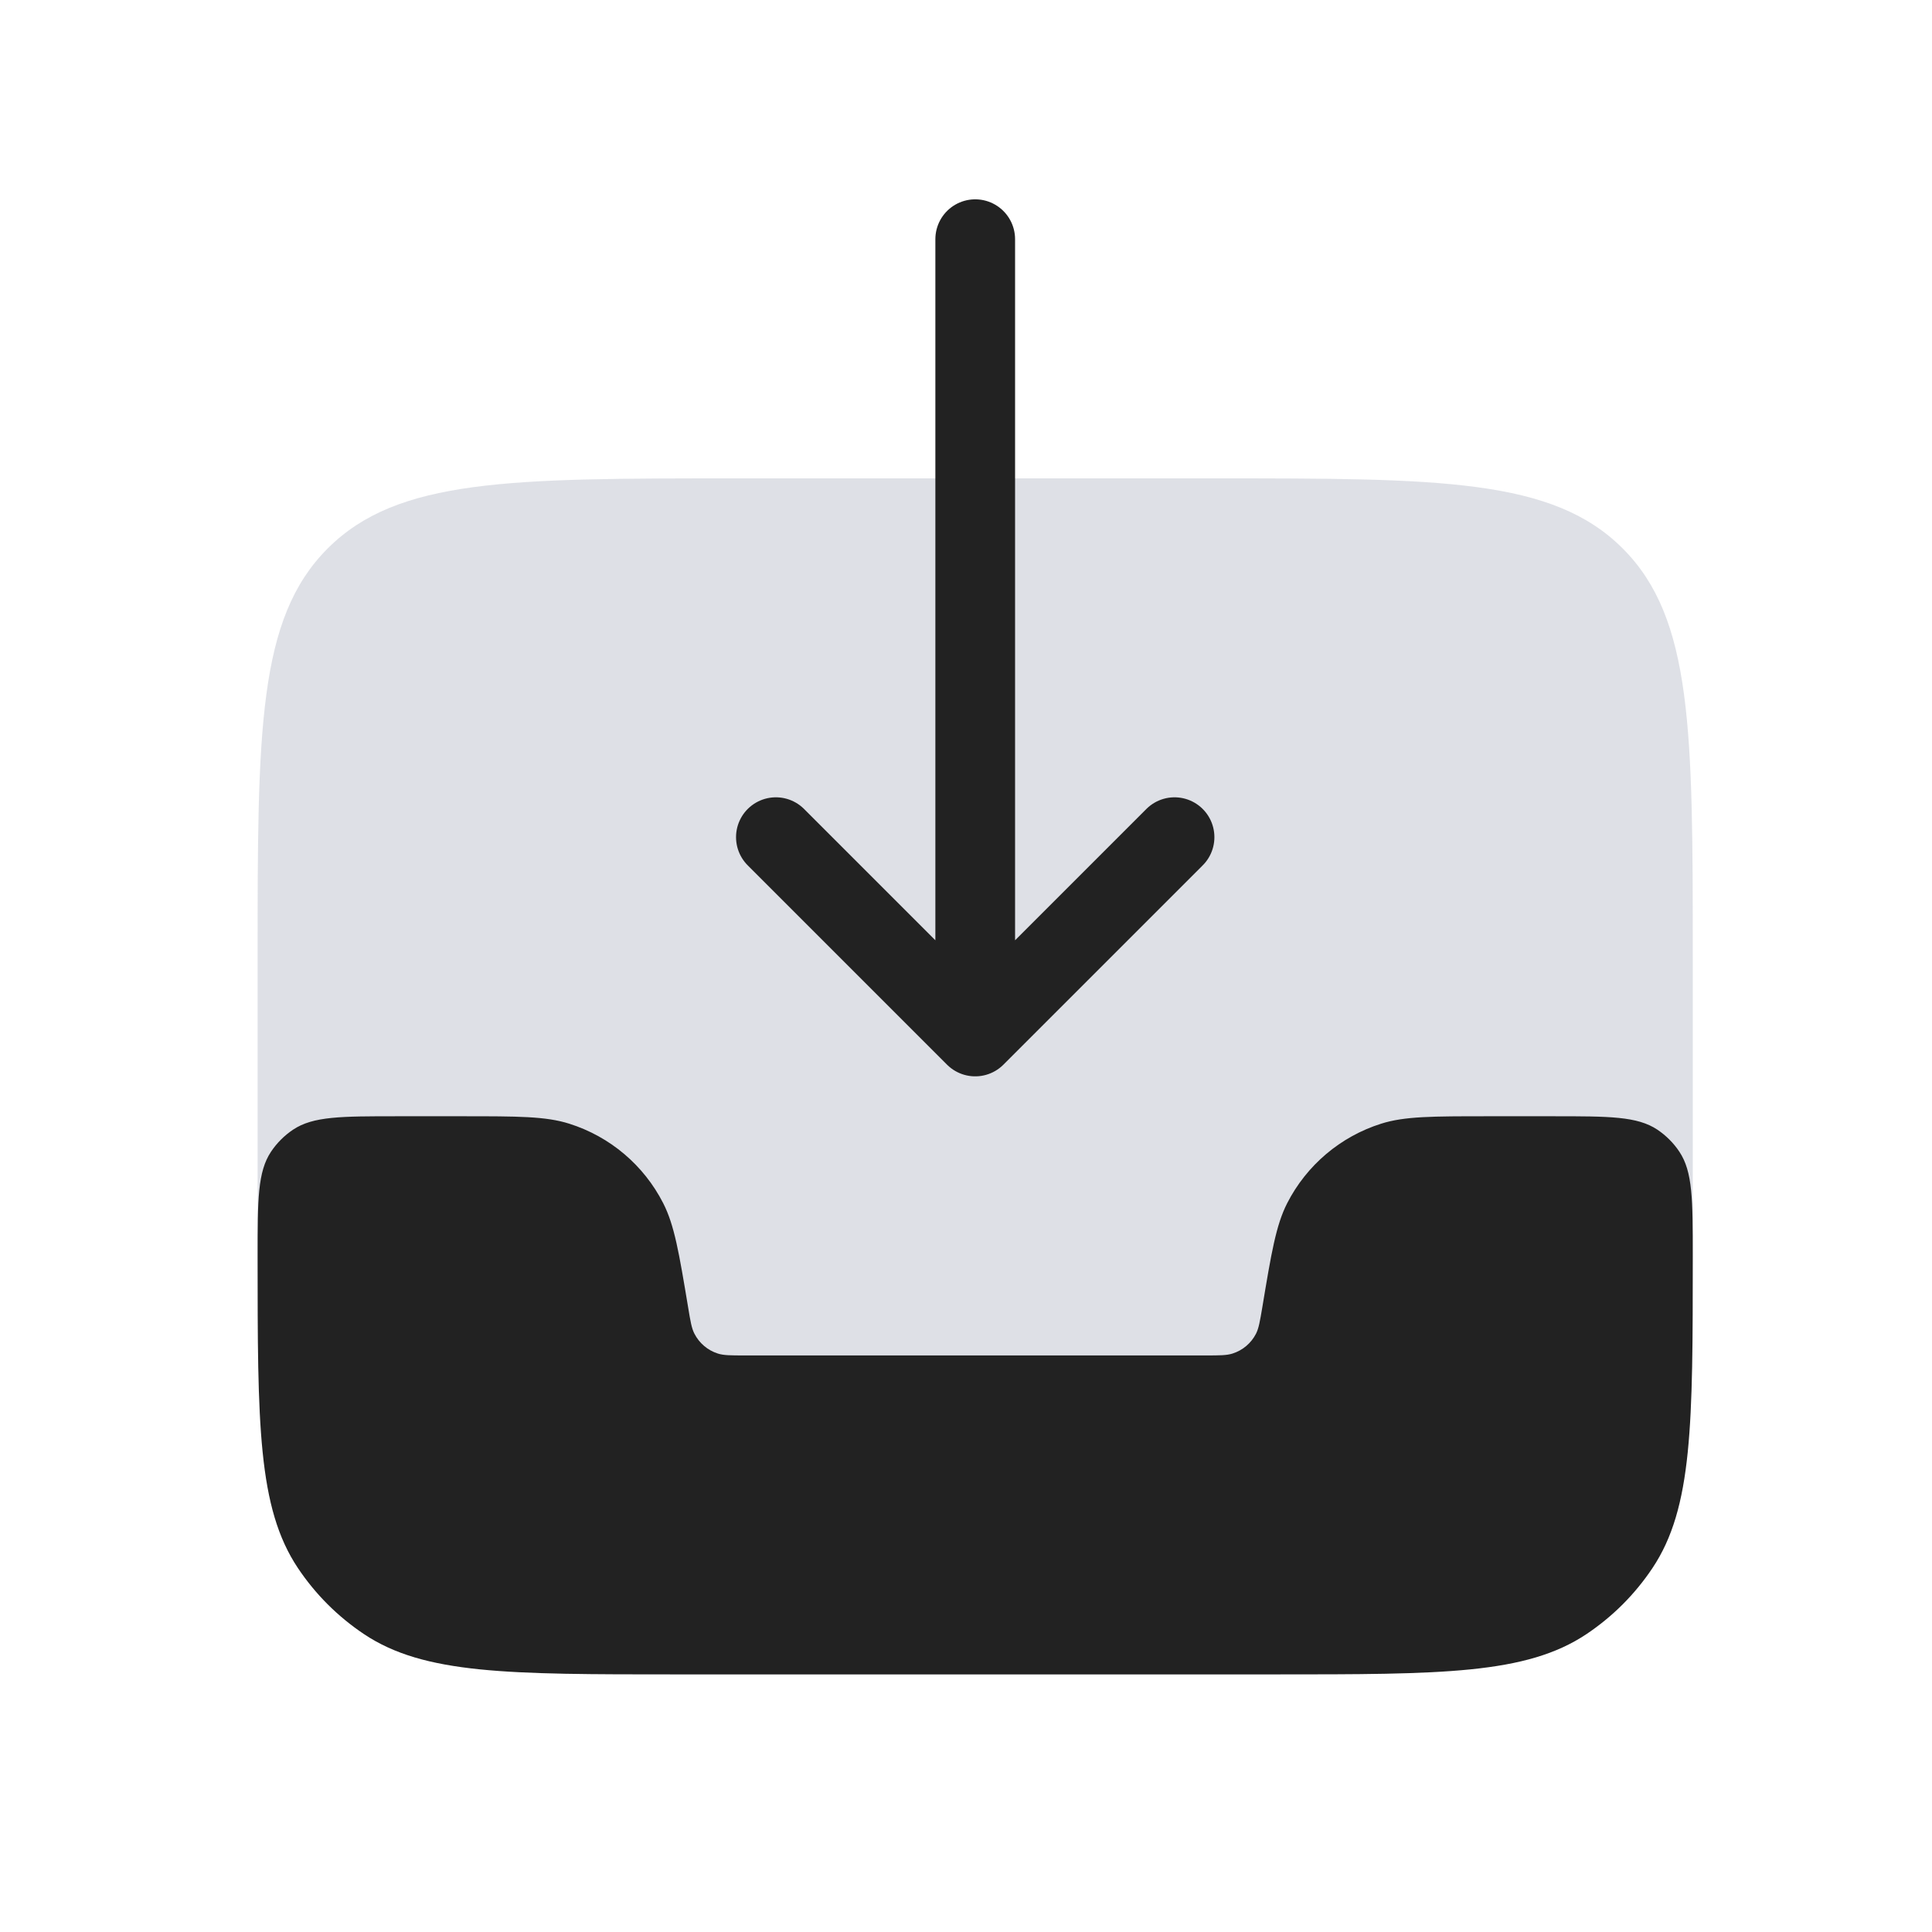 <svg width="35" height="35" viewBox="0 0 35 35" fill="none" xmlns="http://www.w3.org/2000/svg">
<path d="M4.667 17.333C4.667 13.248 4.667 11.205 5.936 9.936C7.205 8.666 9.248 8.666 13.334 8.666H22C26.085 8.666 28.128 8.666 29.397 9.936C30.666 11.205 30.666 13.248 30.666 17.333V21.666C30.666 25.752 30.666 27.794 29.397 29.064C28.128 30.333 26.085 30.333 22 30.333H13.334C9.248 30.333 7.205 30.333 5.936 29.064C4.667 27.794 4.667 25.752 4.667 21.666V17.333Z" fill="#7E869E" fill-opacity="0.25"/>
<path d="M7.195 20.222H8.375C9.384 20.222 9.888 20.222 10.313 20.357C11.051 20.59 11.664 21.109 12.015 21.798C12.218 22.196 12.301 22.693 12.467 23.689C12.508 23.937 12.529 24.062 12.58 24.161C12.668 24.333 12.821 24.463 13.005 24.521C13.111 24.555 13.238 24.555 13.49 24.555H21.844C22.096 24.555 22.222 24.555 22.328 24.521C22.513 24.463 22.666 24.333 22.754 24.161C22.804 24.062 22.825 23.937 22.867 23.689C23.032 22.693 23.116 22.196 23.318 21.798C23.67 21.109 24.283 20.59 25.02 20.357C25.445 20.222 25.95 20.222 26.959 20.222H28.139C29.153 20.222 29.66 20.222 30.025 20.465C30.182 20.571 30.318 20.706 30.423 20.864C30.666 21.228 30.666 21.735 30.666 22.75C30.666 25.793 30.666 27.314 29.936 28.407C29.62 28.88 29.214 29.286 28.741 29.603C27.648 30.333 26.126 30.333 23.083 30.333H12.25C9.207 30.333 7.686 30.333 6.593 29.603C6.12 29.286 5.713 28.88 5.397 28.407C4.667 27.314 4.667 25.793 4.667 22.75C4.667 21.735 4.667 21.228 4.91 20.864C5.016 20.706 5.151 20.571 5.309 20.465C5.673 20.222 6.18 20.222 7.195 20.222Z" fill="#222222"/>
<path d="M14.056 15.166L17.667 18.777M17.667 18.777L21.278 15.166M17.667 18.777L17.667 4.333" stroke="#222222" stroke-width="1.444" stroke-linecap="round"/>
</svg>
